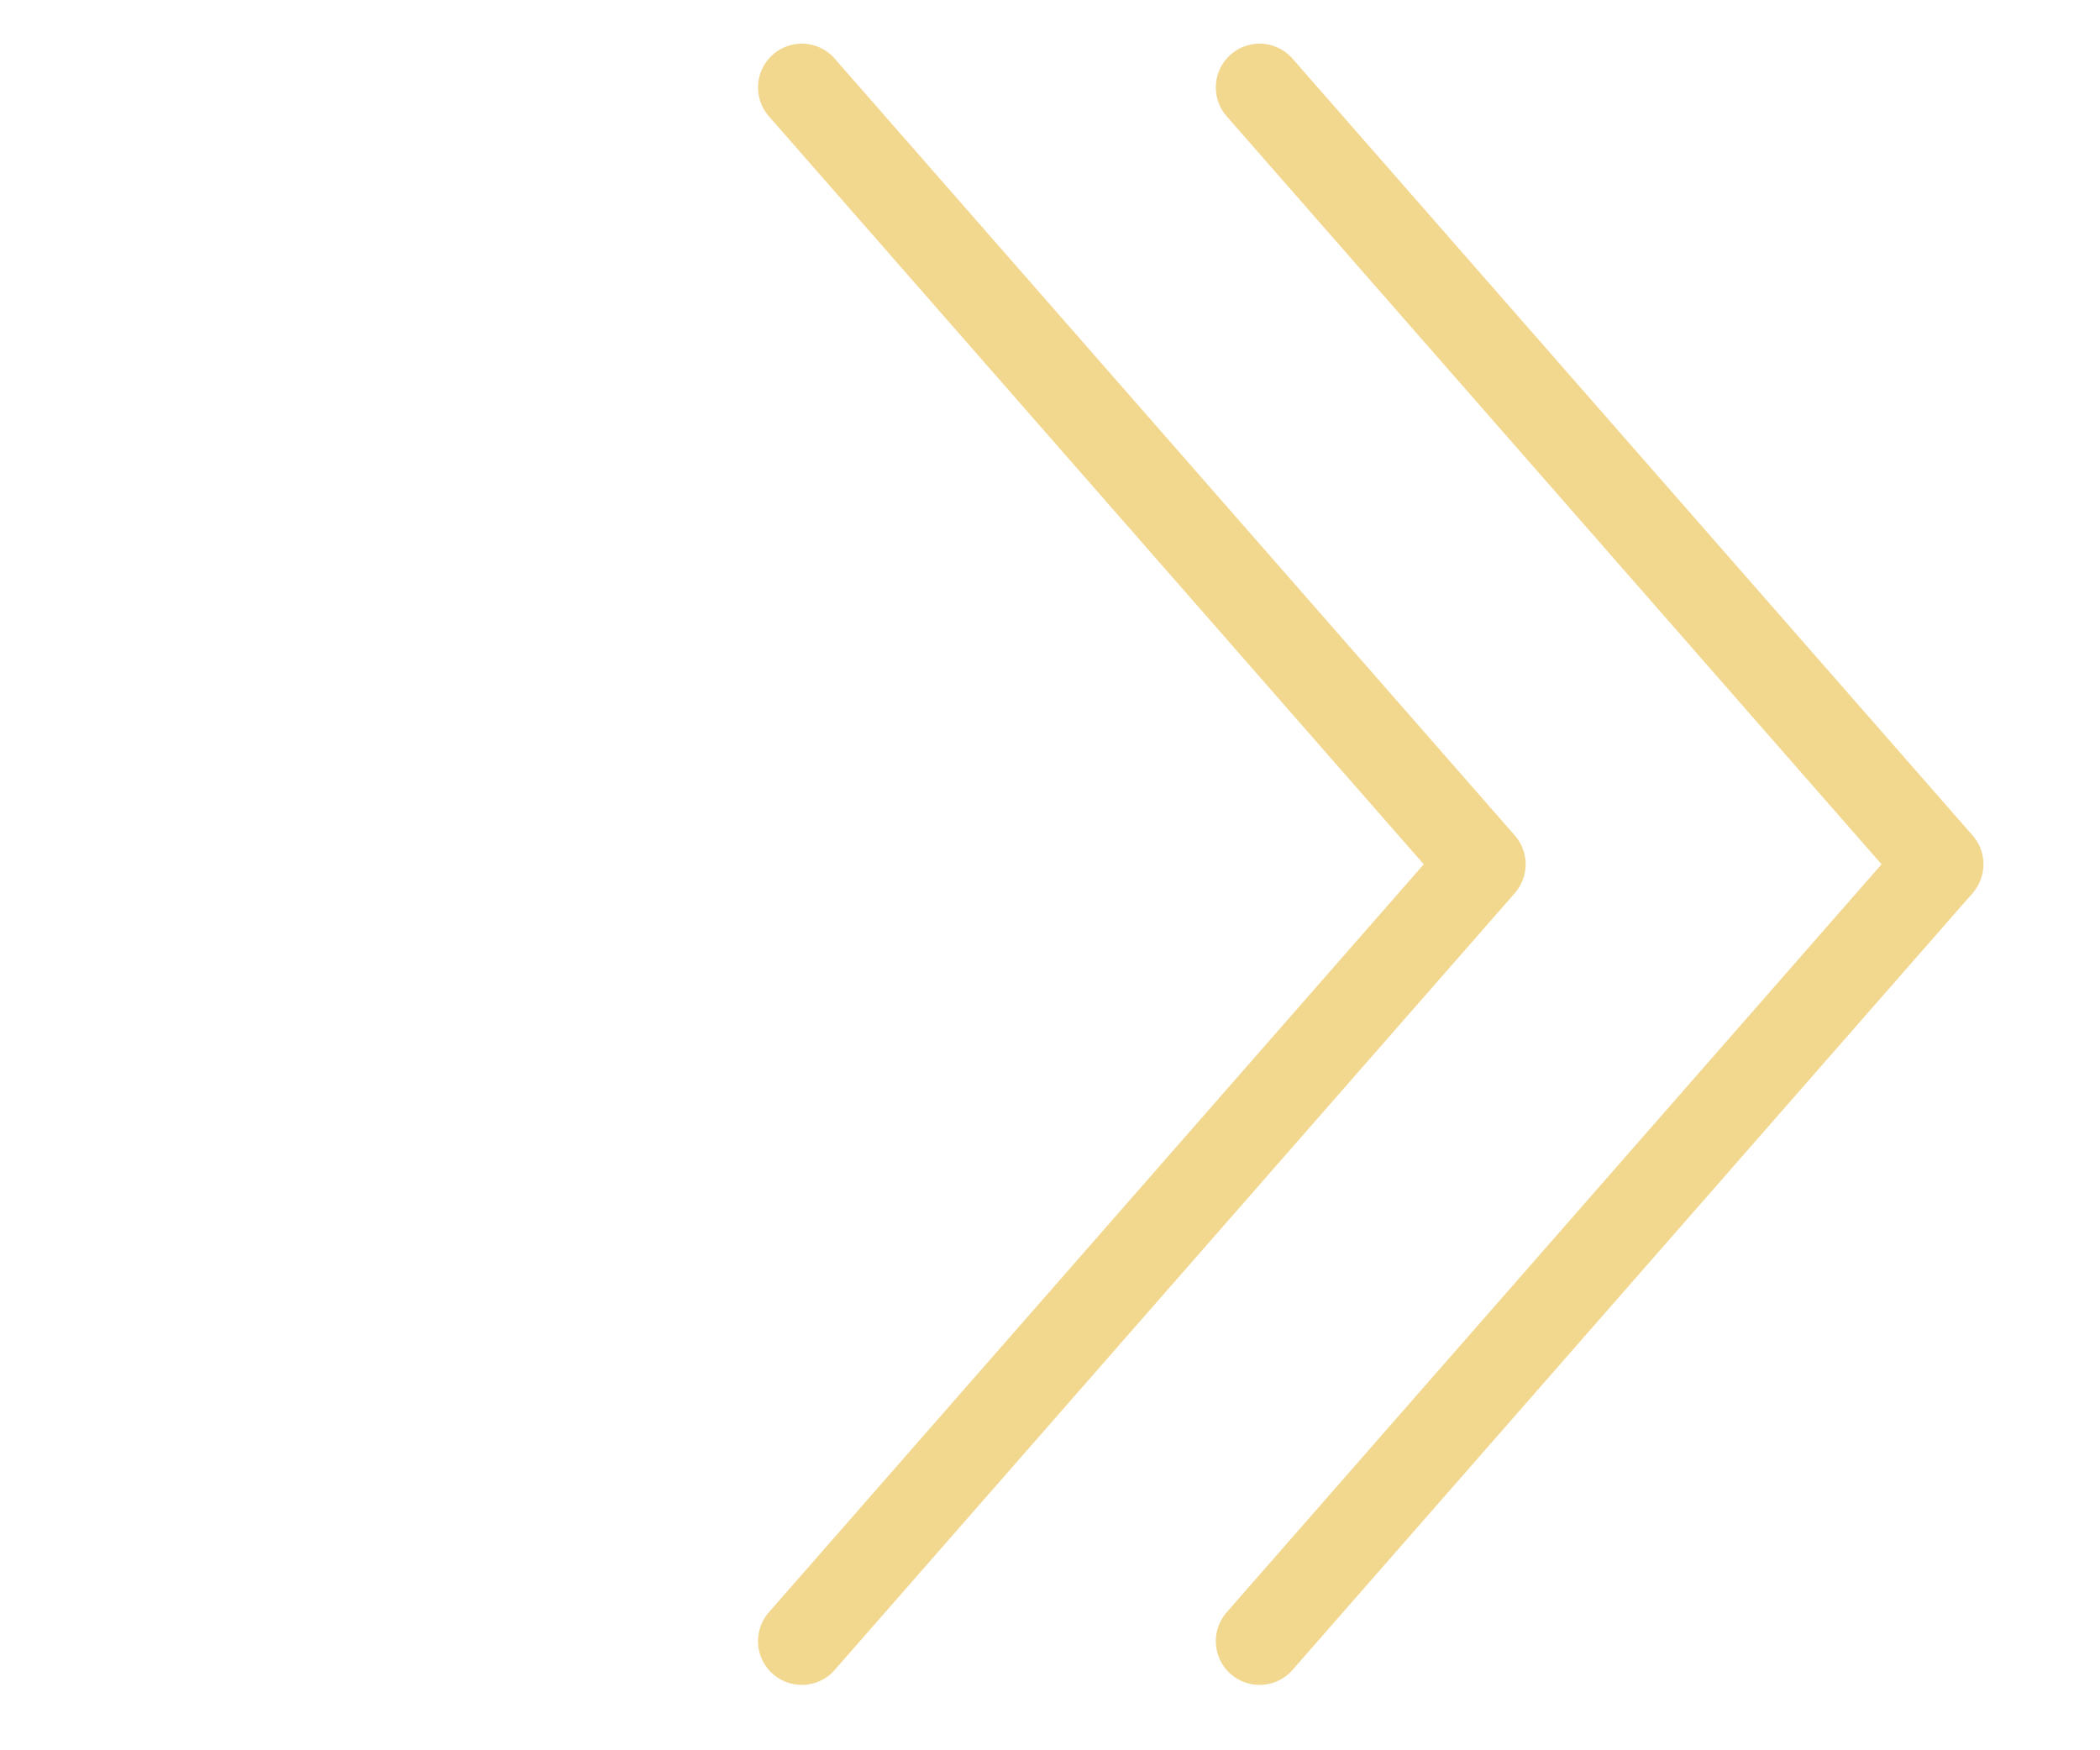 <svg width="24" height="20" fill="none" xmlns="http://www.w3.org/2000/svg"><path d="M9.163.999l7.773 8.877-7.773 8.877" stroke="#F2D78F" stroke-linecap="round" stroke-linejoin="round"/><path d="M14.395.999l7.773 8.877-7.773 8.877" stroke="#F2D78F" stroke-linecap="round" stroke-linejoin="round"/></svg>